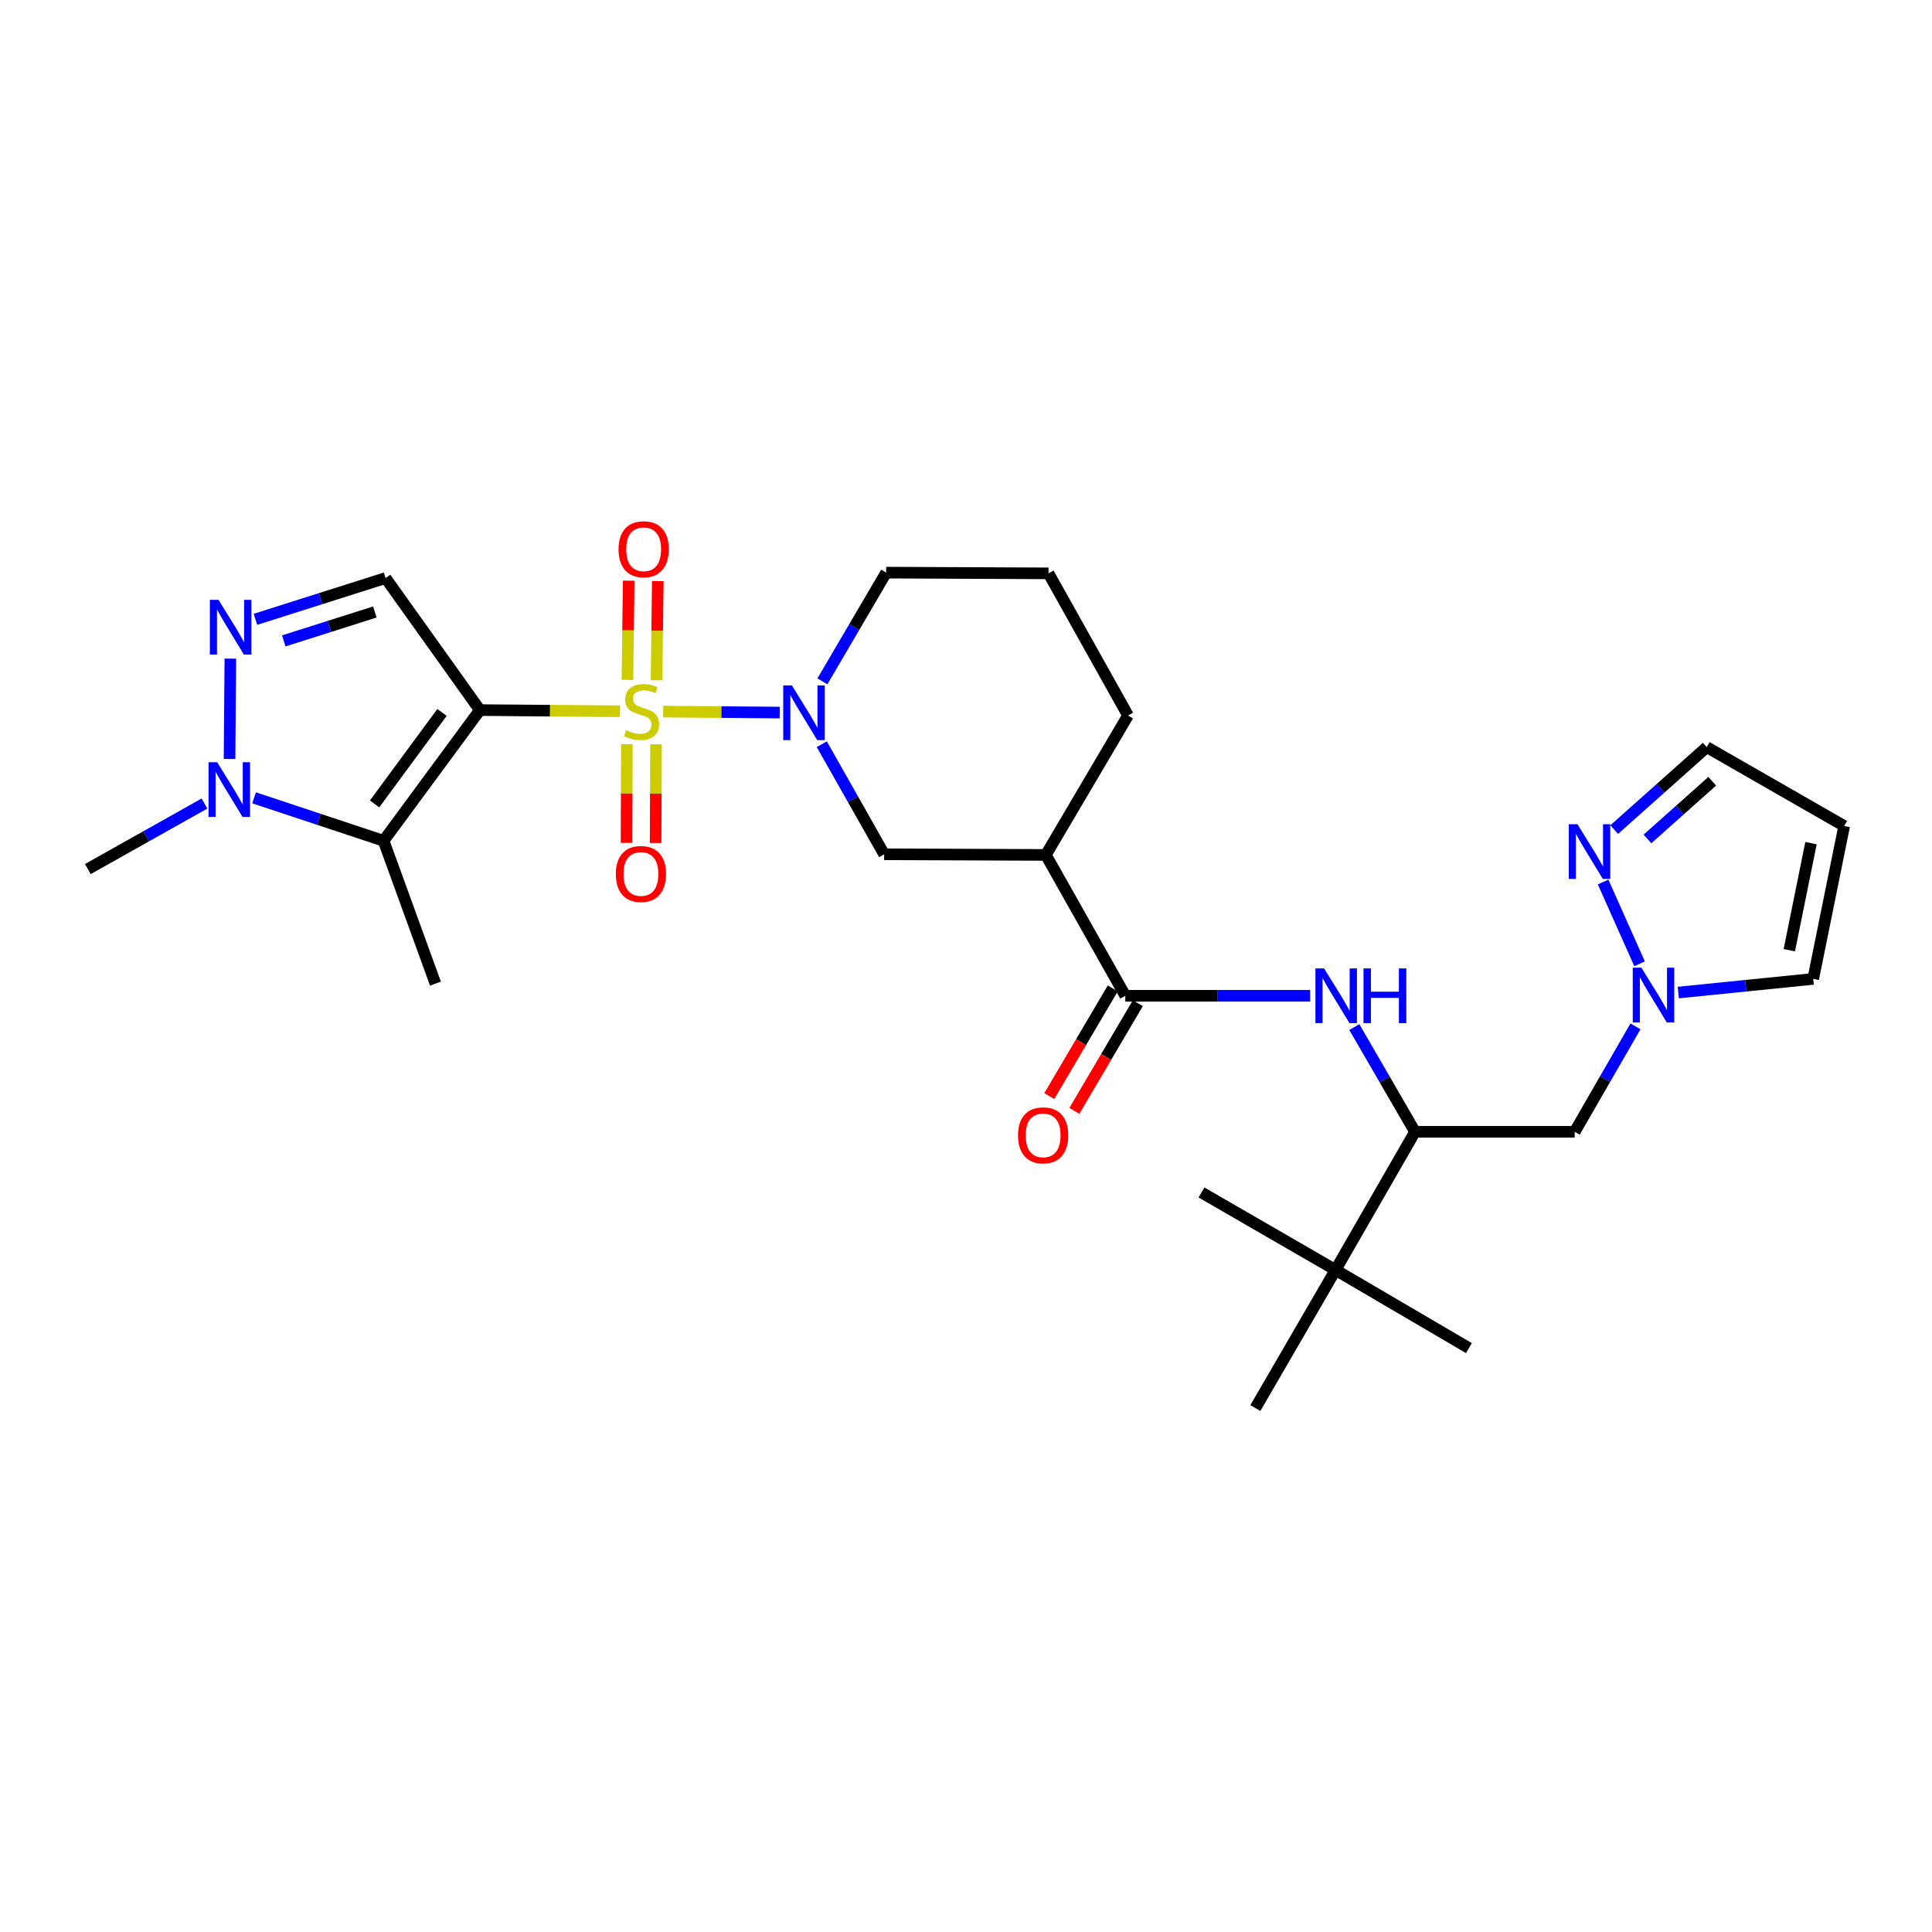 <?xml version='1.0' encoding='iso-8859-1'?>
<svg version='1.1' baseProfile='full'
              xmlns='http://www.w3.org/2000/svg'
                      xmlns:rdkit='http://www.rdkit.org/xml'
                      xmlns:xlink='http://www.w3.org/1999/xlink'
                  xml:space='preserve'
width='1000px' height='1000px' viewBox='0 0 1000 1000'>
<!-- END OF HEADER -->
<rect style='opacity:1.0;fill:#FFFFFF;stroke:none' width='1000' height='1000' x='0' y='0'> </rect>
<path class='bond-0' d='M 320.912,368.138 L 284.651,367.841' style='fill:none;fill-rule:evenodd;stroke:#CCCC00;stroke-width:6px;stroke-linecap:butt;stroke-linejoin:miter;stroke-opacity:1' />
<path class='bond-0' d='M 284.651,367.841 L 248.39,367.543' style='fill:none;fill-rule:evenodd;stroke:#000000;stroke-width:6px;stroke-linecap:butt;stroke-linejoin:miter;stroke-opacity:1' />
<path class='bond-2' d='M 343.266,368.324 L 373.421,368.576' style='fill:none;fill-rule:evenodd;stroke:#CCCC00;stroke-width:6px;stroke-linecap:butt;stroke-linejoin:miter;stroke-opacity:1' />
<path class='bond-2' d='M 373.421,368.576 L 403.577,368.828' style='fill:none;fill-rule:evenodd;stroke:#0000FF;stroke-width:6px;stroke-linecap:butt;stroke-linejoin:miter;stroke-opacity:1' />
<path class='bond-14' d='M 339.825,352.105 L 340.153,326.433' style='fill:none;fill-rule:evenodd;stroke:#CCCC00;stroke-width:6px;stroke-linecap:butt;stroke-linejoin:miter;stroke-opacity:1' />
<path class='bond-14' d='M 340.153,326.433 L 340.48,300.761' style='fill:none;fill-rule:evenodd;stroke:#FF0000;stroke-width:6px;stroke-linecap:butt;stroke-linejoin:miter;stroke-opacity:1' />
<path class='bond-14' d='M 324.757,351.913 L 325.084,326.241' style='fill:none;fill-rule:evenodd;stroke:#CCCC00;stroke-width:6px;stroke-linecap:butt;stroke-linejoin:miter;stroke-opacity:1' />
<path class='bond-14' d='M 325.084,326.241 L 325.412,300.568' style='fill:none;fill-rule:evenodd;stroke:#FF0000;stroke-width:6px;stroke-linecap:butt;stroke-linejoin:miter;stroke-opacity:1' />
<path class='bond-15' d='M 324.482,385.182 L 324.38,410.723' style='fill:none;fill-rule:evenodd;stroke:#CCCC00;stroke-width:6px;stroke-linecap:butt;stroke-linejoin:miter;stroke-opacity:1' />
<path class='bond-15' d='M 324.38,410.723 L 324.278,436.265' style='fill:none;fill-rule:evenodd;stroke:#FF0000;stroke-width:6px;stroke-linecap:butt;stroke-linejoin:miter;stroke-opacity:1' />
<path class='bond-15' d='M 339.551,385.242 L 339.45,410.784' style='fill:none;fill-rule:evenodd;stroke:#CCCC00;stroke-width:6px;stroke-linecap:butt;stroke-linejoin:miter;stroke-opacity:1' />
<path class='bond-15' d='M 339.45,410.784 L 339.348,436.325' style='fill:none;fill-rule:evenodd;stroke:#FF0000;stroke-width:6px;stroke-linecap:butt;stroke-linejoin:miter;stroke-opacity:1' />
<path class='bond-1' d='M 248.39,367.543 L 198.535,435.189' style='fill:none;fill-rule:evenodd;stroke:#000000;stroke-width:6px;stroke-linecap:butt;stroke-linejoin:miter;stroke-opacity:1' />
<path class='bond-1' d='M 228.781,368.75 L 193.883,416.101' style='fill:none;fill-rule:evenodd;stroke:#000000;stroke-width:6px;stroke-linecap:butt;stroke-linejoin:miter;stroke-opacity:1' />
<path class='bond-3' d='M 248.39,367.543 L 199.573,299.195' style='fill:none;fill-rule:evenodd;stroke:#000000;stroke-width:6px;stroke-linecap:butt;stroke-linejoin:miter;stroke-opacity:1' />
<path class='bond-5' d='M 198.535,435.189 L 165.027,424.074' style='fill:none;fill-rule:evenodd;stroke:#000000;stroke-width:6px;stroke-linecap:butt;stroke-linejoin:miter;stroke-opacity:1' />
<path class='bond-5' d='M 165.027,424.074 L 131.519,412.96' style='fill:none;fill-rule:evenodd;stroke:#0000FF;stroke-width:6px;stroke-linecap:butt;stroke-linejoin:miter;stroke-opacity:1' />
<path class='bond-22' d='M 198.535,435.189 L 225.392,509.121' style='fill:none;fill-rule:evenodd;stroke:#000000;stroke-width:6px;stroke-linecap:butt;stroke-linejoin:miter;stroke-opacity:1' />
<path class='bond-10' d='M 425.352,385.198 L 441.491,413.688' style='fill:none;fill-rule:evenodd;stroke:#0000FF;stroke-width:6px;stroke-linecap:butt;stroke-linejoin:miter;stroke-opacity:1' />
<path class='bond-10' d='M 441.491,413.688 L 457.63,442.179' style='fill:none;fill-rule:evenodd;stroke:#000000;stroke-width:6px;stroke-linecap:butt;stroke-linejoin:miter;stroke-opacity:1' />
<path class='bond-21' d='M 425.674,352.671 L 442.175,324.531' style='fill:none;fill-rule:evenodd;stroke:#0000FF;stroke-width:6px;stroke-linecap:butt;stroke-linejoin:miter;stroke-opacity:1' />
<path class='bond-21' d='M 442.175,324.531 L 458.676,296.39' style='fill:none;fill-rule:evenodd;stroke:#000000;stroke-width:6px;stroke-linecap:butt;stroke-linejoin:miter;stroke-opacity:1' />
<path class='bond-4' d='M 199.573,299.195 L 165.894,309.883' style='fill:none;fill-rule:evenodd;stroke:#000000;stroke-width:6px;stroke-linecap:butt;stroke-linejoin:miter;stroke-opacity:1' />
<path class='bond-4' d='M 165.894,309.883 L 132.214,320.57' style='fill:none;fill-rule:evenodd;stroke:#0000FF;stroke-width:6px;stroke-linecap:butt;stroke-linejoin:miter;stroke-opacity:1' />
<path class='bond-4' d='M 194.027,316.765 L 170.452,324.246' style='fill:none;fill-rule:evenodd;stroke:#000000;stroke-width:6px;stroke-linecap:butt;stroke-linejoin:miter;stroke-opacity:1' />
<path class='bond-4' d='M 170.452,324.246 L 146.876,331.727' style='fill:none;fill-rule:evenodd;stroke:#0000FF;stroke-width:6px;stroke-linecap:butt;stroke-linejoin:miter;stroke-opacity:1' />
<path class='bond-29' d='M 119.236,340.907 L 118.806,392.845' style='fill:none;fill-rule:evenodd;stroke:#0000FF;stroke-width:6px;stroke-linecap:butt;stroke-linejoin:miter;stroke-opacity:1' />
<path class='bond-24' d='M 105.836,415.912 L 75.645,432.872' style='fill:none;fill-rule:evenodd;stroke:#0000FF;stroke-width:6px;stroke-linecap:butt;stroke-linejoin:miter;stroke-opacity:1' />
<path class='bond-24' d='M 75.645,432.872 L 45.455,449.831' style='fill:none;fill-rule:evenodd;stroke:#000000;stroke-width:6px;stroke-linecap:butt;stroke-linejoin:miter;stroke-opacity:1' />
<path class='bond-6' d='M 582.455,515.417 L 541.324,442.506' style='fill:none;fill-rule:evenodd;stroke:#000000;stroke-width:6px;stroke-linecap:butt;stroke-linejoin:miter;stroke-opacity:1' />
<path class='bond-9' d='M 582.455,515.417 L 630.297,515.417' style='fill:none;fill-rule:evenodd;stroke:#000000;stroke-width:6px;stroke-linecap:butt;stroke-linejoin:miter;stroke-opacity:1' />
<path class='bond-9' d='M 630.297,515.417 L 678.139,515.417' style='fill:none;fill-rule:evenodd;stroke:#0000FF;stroke-width:6px;stroke-linecap:butt;stroke-linejoin:miter;stroke-opacity:1' />
<path class='bond-19' d='M 575.964,511.591 L 559.536,539.463' style='fill:none;fill-rule:evenodd;stroke:#000000;stroke-width:6px;stroke-linecap:butt;stroke-linejoin:miter;stroke-opacity:1' />
<path class='bond-19' d='M 559.536,539.463 L 543.109,567.335' style='fill:none;fill-rule:evenodd;stroke:#FF0000;stroke-width:6px;stroke-linecap:butt;stroke-linejoin:miter;stroke-opacity:1' />
<path class='bond-19' d='M 588.946,519.243 L 572.519,547.115' style='fill:none;fill-rule:evenodd;stroke:#000000;stroke-width:6px;stroke-linecap:butt;stroke-linejoin:miter;stroke-opacity:1' />
<path class='bond-19' d='M 572.519,547.115 L 556.091,574.986' style='fill:none;fill-rule:evenodd;stroke:#FF0000;stroke-width:6px;stroke-linecap:butt;stroke-linejoin:miter;stroke-opacity:1' />
<path class='bond-7' d='M 541.324,442.506 L 457.63,442.179' style='fill:none;fill-rule:evenodd;stroke:#000000;stroke-width:6px;stroke-linecap:butt;stroke-linejoin:miter;stroke-opacity:1' />
<path class='bond-30' d='M 541.324,442.506 L 583.862,370.34' style='fill:none;fill-rule:evenodd;stroke:#000000;stroke-width:6px;stroke-linecap:butt;stroke-linejoin:miter;stroke-opacity:1' />
<path class='bond-8' d='M 846.518,531.251 L 830.789,558.538' style='fill:none;fill-rule:evenodd;stroke:#0000FF;stroke-width:6px;stroke-linecap:butt;stroke-linejoin:miter;stroke-opacity:1' />
<path class='bond-8' d='M 830.789,558.538 L 815.061,585.825' style='fill:none;fill-rule:evenodd;stroke:#000000;stroke-width:6px;stroke-linecap:butt;stroke-linejoin:miter;stroke-opacity:1' />
<path class='bond-11' d='M 848.639,498.855 L 829.767,456.523' style='fill:none;fill-rule:evenodd;stroke:#0000FF;stroke-width:6px;stroke-linecap:butt;stroke-linejoin:miter;stroke-opacity:1' />
<path class='bond-18' d='M 868.674,513.75 L 903.594,510.213' style='fill:none;fill-rule:evenodd;stroke:#0000FF;stroke-width:6px;stroke-linecap:butt;stroke-linejoin:miter;stroke-opacity:1' />
<path class='bond-18' d='M 903.594,510.213 L 938.513,506.677' style='fill:none;fill-rule:evenodd;stroke:#000000;stroke-width:6px;stroke-linecap:butt;stroke-linejoin:miter;stroke-opacity:1' />
<path class='bond-12' d='M 700.994,531.611 L 716.703,558.718' style='fill:none;fill-rule:evenodd;stroke:#0000FF;stroke-width:6px;stroke-linecap:butt;stroke-linejoin:miter;stroke-opacity:1' />
<path class='bond-12' d='M 716.703,558.718 L 732.413,585.825' style='fill:none;fill-rule:evenodd;stroke:#000000;stroke-width:6px;stroke-linecap:butt;stroke-linejoin:miter;stroke-opacity:1' />
<path class='bond-20' d='M 835.517,429.394 L 859.463,408.059' style='fill:none;fill-rule:evenodd;stroke:#0000FF;stroke-width:6px;stroke-linecap:butt;stroke-linejoin:miter;stroke-opacity:1' />
<path class='bond-20' d='M 859.463,408.059 L 883.409,386.724' style='fill:none;fill-rule:evenodd;stroke:#000000;stroke-width:6px;stroke-linecap:butt;stroke-linejoin:miter;stroke-opacity:1' />
<path class='bond-20' d='M 852.726,434.245 L 869.488,419.31' style='fill:none;fill-rule:evenodd;stroke:#0000FF;stroke-width:6px;stroke-linecap:butt;stroke-linejoin:miter;stroke-opacity:1' />
<path class='bond-20' d='M 869.488,419.31 L 886.25,404.376' style='fill:none;fill-rule:evenodd;stroke:#000000;stroke-width:6px;stroke-linecap:butt;stroke-linejoin:miter;stroke-opacity:1' />
<path class='bond-13' d='M 732.413,585.825 L 815.061,585.825' style='fill:none;fill-rule:evenodd;stroke:#000000;stroke-width:6px;stroke-linecap:butt;stroke-linejoin:miter;stroke-opacity:1' />
<path class='bond-16' d='M 732.413,585.825 L 691.265,657.321' style='fill:none;fill-rule:evenodd;stroke:#000000;stroke-width:6px;stroke-linecap:butt;stroke-linejoin:miter;stroke-opacity:1' />
<path class='bond-26' d='M 691.265,657.321 L 649.774,728.809' style='fill:none;fill-rule:evenodd;stroke:#000000;stroke-width:6px;stroke-linecap:butt;stroke-linejoin:miter;stroke-opacity:1' />
<path class='bond-27' d='M 691.265,657.321 L 621.879,617.219' style='fill:none;fill-rule:evenodd;stroke:#000000;stroke-width:6px;stroke-linecap:butt;stroke-linejoin:miter;stroke-opacity:1' />
<path class='bond-28' d='M 691.265,657.321 L 760.317,697.774' style='fill:none;fill-rule:evenodd;stroke:#000000;stroke-width:6px;stroke-linecap:butt;stroke-linejoin:miter;stroke-opacity:1' />
<path class='bond-17' d='M 954.545,427.528 L 938.513,506.677' style='fill:none;fill-rule:evenodd;stroke:#000000;stroke-width:6px;stroke-linecap:butt;stroke-linejoin:miter;stroke-opacity:1' />
<path class='bond-17' d='M 937.371,436.409 L 926.149,491.813' style='fill:none;fill-rule:evenodd;stroke:#000000;stroke-width:6px;stroke-linecap:butt;stroke-linejoin:miter;stroke-opacity:1' />
<path class='bond-31' d='M 954.545,427.528 L 883.409,386.724' style='fill:none;fill-rule:evenodd;stroke:#000000;stroke-width:6px;stroke-linecap:butt;stroke-linejoin:miter;stroke-opacity:1' />
<path class='bond-25' d='M 458.676,296.39 L 542.714,296.767' style='fill:none;fill-rule:evenodd;stroke:#000000;stroke-width:6px;stroke-linecap:butt;stroke-linejoin:miter;stroke-opacity:1' />
<path class='bond-23' d='M 583.862,370.34 L 542.714,296.767' style='fill:none;fill-rule:evenodd;stroke:#000000;stroke-width:6px;stroke-linecap:butt;stroke-linejoin:miter;stroke-opacity:1' />
<path  class='atom-0' d='M 324.084 377.95
Q 324.404 378.07, 325.724 378.63
Q 327.044 379.19, 328.484 379.55
Q 329.964 379.87, 331.404 379.87
Q 334.084 379.87, 335.644 378.59
Q 337.204 377.27, 337.204 374.99
Q 337.204 373.43, 336.404 372.47
Q 335.644 371.51, 334.444 370.99
Q 333.244 370.47, 331.244 369.87
Q 328.724 369.11, 327.204 368.39
Q 325.724 367.67, 324.644 366.15
Q 323.604 364.63, 323.604 362.07
Q 323.604 358.51, 326.004 356.31
Q 328.444 354.11, 333.244 354.11
Q 336.524 354.11, 340.244 355.67
L 339.324 358.75
Q 335.924 357.35, 333.364 357.35
Q 330.604 357.35, 329.084 358.51
Q 327.564 359.63, 327.604 361.59
Q 327.604 363.11, 328.364 364.03
Q 329.164 364.95, 330.284 365.47
Q 331.444 365.99, 333.364 366.59
Q 335.924 367.39, 337.444 368.19
Q 338.964 368.99, 340.044 370.63
Q 341.164 372.23, 341.164 374.99
Q 341.164 378.91, 338.524 381.03
Q 335.924 383.11, 331.564 383.11
Q 329.044 383.11, 327.124 382.55
Q 325.244 382.03, 323.004 381.11
L 324.084 377.95
' fill='#CCCC00'/>
<path  class='atom-3' d='M 409.878 354.773
L 419.158 369.773
Q 420.078 371.253, 421.558 373.933
Q 423.038 376.613, 423.118 376.773
L 423.118 354.773
L 426.878 354.773
L 426.878 383.093
L 422.998 383.093
L 413.038 366.693
Q 411.878 364.773, 410.638 362.573
Q 409.438 360.373, 409.078 359.693
L 409.078 383.093
L 405.398 383.093
L 405.398 354.773
L 409.878 354.773
' fill='#0000FF'/>
<path  class='atom-5' d='M 113.11 310.486
L 122.39 325.486
Q 123.31 326.966, 124.79 329.646
Q 126.27 332.326, 126.35 332.486
L 126.35 310.486
L 130.11 310.486
L 130.11 338.806
L 126.23 338.806
L 116.27 322.406
Q 115.11 320.486, 113.87 318.286
Q 112.67 316.086, 112.31 315.406
L 112.31 338.806
L 108.63 338.806
L 108.63 310.486
L 113.11 310.486
' fill='#0000FF'/>
<path  class='atom-6' d='M 112.415 394.54
L 121.695 409.54
Q 122.615 411.02, 124.095 413.7
Q 125.575 416.38, 125.655 416.54
L 125.655 394.54
L 129.415 394.54
L 129.415 422.86
L 125.535 422.86
L 115.575 406.46
Q 114.415 404.54, 113.175 402.34
Q 111.975 400.14, 111.615 399.46
L 111.615 422.86
L 107.935 422.86
L 107.935 394.54
L 112.415 394.54
' fill='#0000FF'/>
<path  class='atom-9' d='M 849.597 500.888
L 858.877 515.888
Q 859.797 517.368, 861.277 520.048
Q 862.757 522.728, 862.837 522.888
L 862.837 500.888
L 866.597 500.888
L 866.597 529.208
L 862.717 529.208
L 852.757 512.808
Q 851.597 510.888, 850.357 508.688
Q 849.157 506.488, 848.797 505.808
L 848.797 529.208
L 845.117 529.208
L 845.117 500.888
L 849.597 500.888
' fill='#0000FF'/>
<path  class='atom-10' d='M 685.348 501.257
L 694.628 516.257
Q 695.548 517.737, 697.028 520.417
Q 698.508 523.097, 698.588 523.257
L 698.588 501.257
L 702.348 501.257
L 702.348 529.577
L 698.468 529.577
L 688.508 513.177
Q 687.348 511.257, 686.108 509.057
Q 684.908 506.857, 684.548 506.177
L 684.548 529.577
L 680.868 529.577
L 680.868 501.257
L 685.348 501.257
' fill='#0000FF'/>
<path  class='atom-10' d='M 705.748 501.257
L 709.588 501.257
L 709.588 513.297
L 724.068 513.297
L 724.068 501.257
L 727.908 501.257
L 727.908 529.577
L 724.068 529.577
L 724.068 516.497
L 709.588 516.497
L 709.588 529.577
L 705.748 529.577
L 705.748 501.257
' fill='#0000FF'/>
<path  class='atom-12' d='M 816.486 426.613
L 825.766 441.613
Q 826.686 443.093, 828.166 445.773
Q 829.646 448.453, 829.726 448.613
L 829.726 426.613
L 833.486 426.613
L 833.486 454.933
L 829.606 454.933
L 819.646 438.533
Q 818.486 436.613, 817.246 434.413
Q 816.046 432.213, 815.686 431.533
L 815.686 454.933
L 812.006 454.933
L 812.006 426.613
L 816.486 426.613
' fill='#0000FF'/>
<path  class='atom-15' d='M 320.156 284.289
Q 320.156 277.489, 323.516 273.689
Q 326.876 269.889, 333.156 269.889
Q 339.436 269.889, 342.796 273.689
Q 346.156 277.489, 346.156 284.289
Q 346.156 291.169, 342.756 295.089
Q 339.356 298.969, 333.156 298.969
Q 326.916 298.969, 323.516 295.089
Q 320.156 291.209, 320.156 284.289
M 333.156 295.769
Q 337.476 295.769, 339.796 292.889
Q 342.156 289.969, 342.156 284.289
Q 342.156 278.729, 339.796 275.929
Q 337.476 273.089, 333.156 273.089
Q 328.836 273.089, 326.476 275.889
Q 324.156 278.689, 324.156 284.289
Q 324.156 290.009, 326.476 292.889
Q 328.836 295.769, 333.156 295.769
' fill='#FF0000'/>
<path  class='atom-16' d='M 318.749 452.372
Q 318.749 445.572, 322.109 441.772
Q 325.469 437.972, 331.749 437.972
Q 338.029 437.972, 341.389 441.772
Q 344.749 445.572, 344.749 452.372
Q 344.749 459.252, 341.349 463.172
Q 337.949 467.052, 331.749 467.052
Q 325.509 467.052, 322.109 463.172
Q 318.749 459.292, 318.749 452.372
M 331.749 463.852
Q 336.069 463.852, 338.389 460.972
Q 340.749 458.052, 340.749 452.372
Q 340.749 446.812, 338.389 444.012
Q 336.069 441.172, 331.749 441.172
Q 327.429 441.172, 325.069 443.972
Q 322.749 446.772, 322.749 452.372
Q 322.749 458.092, 325.069 460.972
Q 327.429 463.852, 331.749 463.852
' fill='#FF0000'/>
<path  class='atom-20' d='M 526.926 587.654
Q 526.926 580.854, 530.286 577.054
Q 533.646 573.254, 539.926 573.254
Q 546.206 573.254, 549.566 577.054
Q 552.926 580.854, 552.926 587.654
Q 552.926 594.534, 549.526 598.454
Q 546.126 602.334, 539.926 602.334
Q 533.686 602.334, 530.286 598.454
Q 526.926 594.574, 526.926 587.654
M 539.926 599.134
Q 544.246 599.134, 546.566 596.254
Q 548.926 593.334, 548.926 587.654
Q 548.926 582.094, 546.566 579.294
Q 544.246 576.454, 539.926 576.454
Q 535.606 576.454, 533.246 579.254
Q 530.926 582.054, 530.926 587.654
Q 530.926 593.374, 533.246 596.254
Q 535.606 599.134, 539.926 599.134
' fill='#FF0000'/>
</svg>
